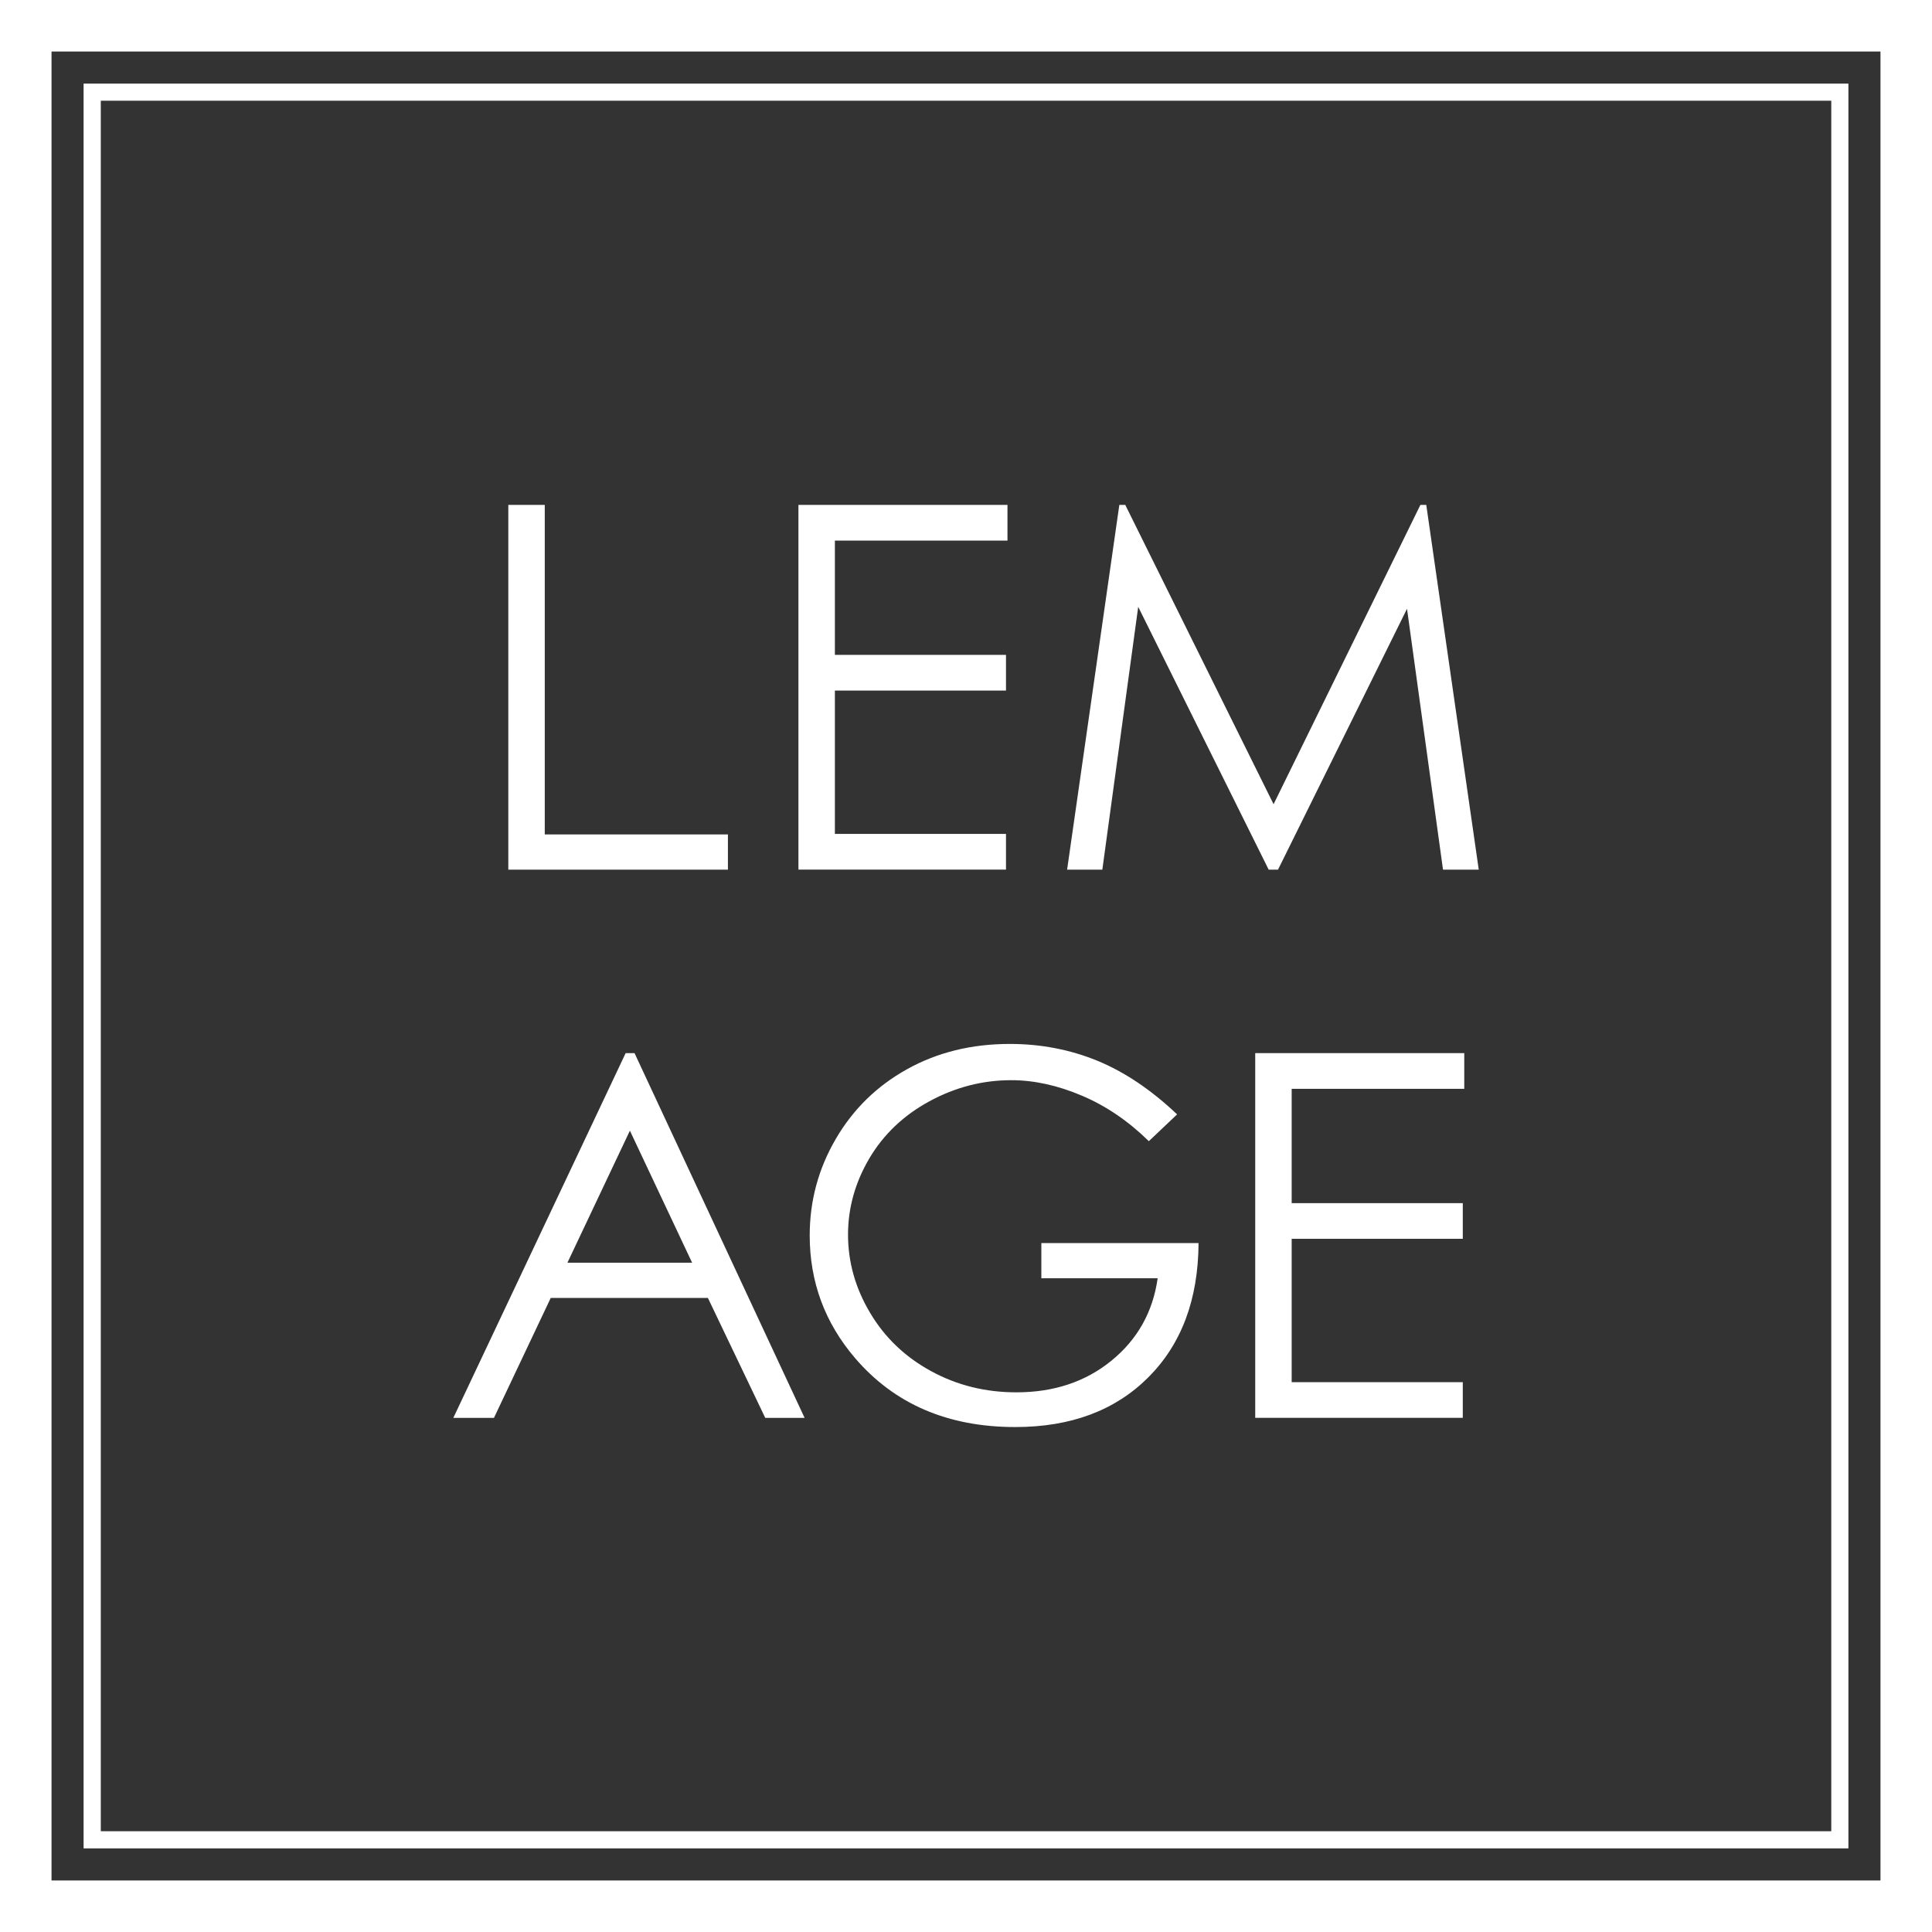 <?xml version="1.0" encoding="utf-8"?>
<!-- Generator: Adobe Illustrator 25.2.3, SVG Export Plug-In . SVG Version: 6.00 Build 0)  -->
<svg version="1.1" id="レイヤー_1" xmlns="http://www.w3.org/2000/svg" xmlns:xlink="http://www.w3.org/1999/xlink" x="0px"
	 y="0px" viewBox="0 0 300 300" style="enable-background:new 0 0 300 300;" xml:space="preserve">
<rect x="0" y="0" width="300" height="300" fill="#333333" stroke="none"/>
<style type="text/css">
	.st0{fill:#FFFFFF;}
</style>
<g>
	<g>
		<path class="st0" d="M78.93,78.4h5.66v51.17h28.44v5.47h-34.1V78.4z"/>
		<path class="st0" d="M123.98,78.4h32.46v5.54h-26.8v17.75h26.57v5.54h-26.57v22.26h26.57v5.54h-32.23V78.4z"/>
		<path class="st0" d="M165.7,135.04l8.11-56.64h0.92l23.03,46.48l22.8-46.48h0.91l8.15,56.64h-5.55l-5.59-40.51l-20.03,40.51H197
			l-20.26-40.81l-5.57,40.81H165.7z"/>
		<path class="st0" d="M98.53,163.53l26.41,56.64h-6.11l-8.91-18.63h-24.4l-8.82,18.63h-6.31l26.76-56.64H98.53z M97.81,175.57
			l-9.7,20.5h19.36L97.81,175.57z"/>
		<path class="st0" d="M182.78,173.04l-4.39,4.16c-3.16-3.1-6.61-5.46-10.38-7.06c-3.76-1.6-7.43-2.41-10.99-2.41
			c-4.44,0-8.67,1.09-12.69,3.27c-4.02,2.18-7.13,5.14-9.34,8.87c-2.2,3.74-3.31,7.68-3.31,11.84c0,4.26,1.14,8.31,3.43,12.15
			c2.28,3.84,5.44,6.85,9.47,9.05c4.03,2.2,8.44,3.29,13.24,3.29c5.83,0,10.75-1.64,14.78-4.93c4.03-3.29,6.42-7.55,7.16-12.78
			h-18.06v-5.47h24.41c-0.05,8.75-2.65,15.7-7.8,20.85c-5.15,5.15-12.03,7.72-20.66,7.72c-10.47,0-18.76-3.57-24.87-10.7
			c-4.7-5.49-7.05-11.84-7.05-19.06c0-5.36,1.35-10.36,4.05-14.98c2.69-4.62,6.39-8.23,11.09-10.84c4.7-2.61,10.01-3.91,15.94-3.91
			c4.8,0,9.32,0.87,13.56,2.6C174.61,166.44,178.75,169.22,182.78,173.04z"/>
		<path class="st0" d="M194.91,163.53h32.46v5.54h-26.8v17.75h26.57v5.54h-26.57v22.26h26.57v5.54h-32.23V163.53z"/>
	</g>
	<path class="st0" d="M287.02,287.02H12.98V12.98h274.04V287.02z M15.65,284.35h268.71V15.64H15.65V284.35z"/>
	<path class="st0" d="M300,300H0V0h300V300z M8,292H292V8H8V292z"/>
</g>
</svg>
